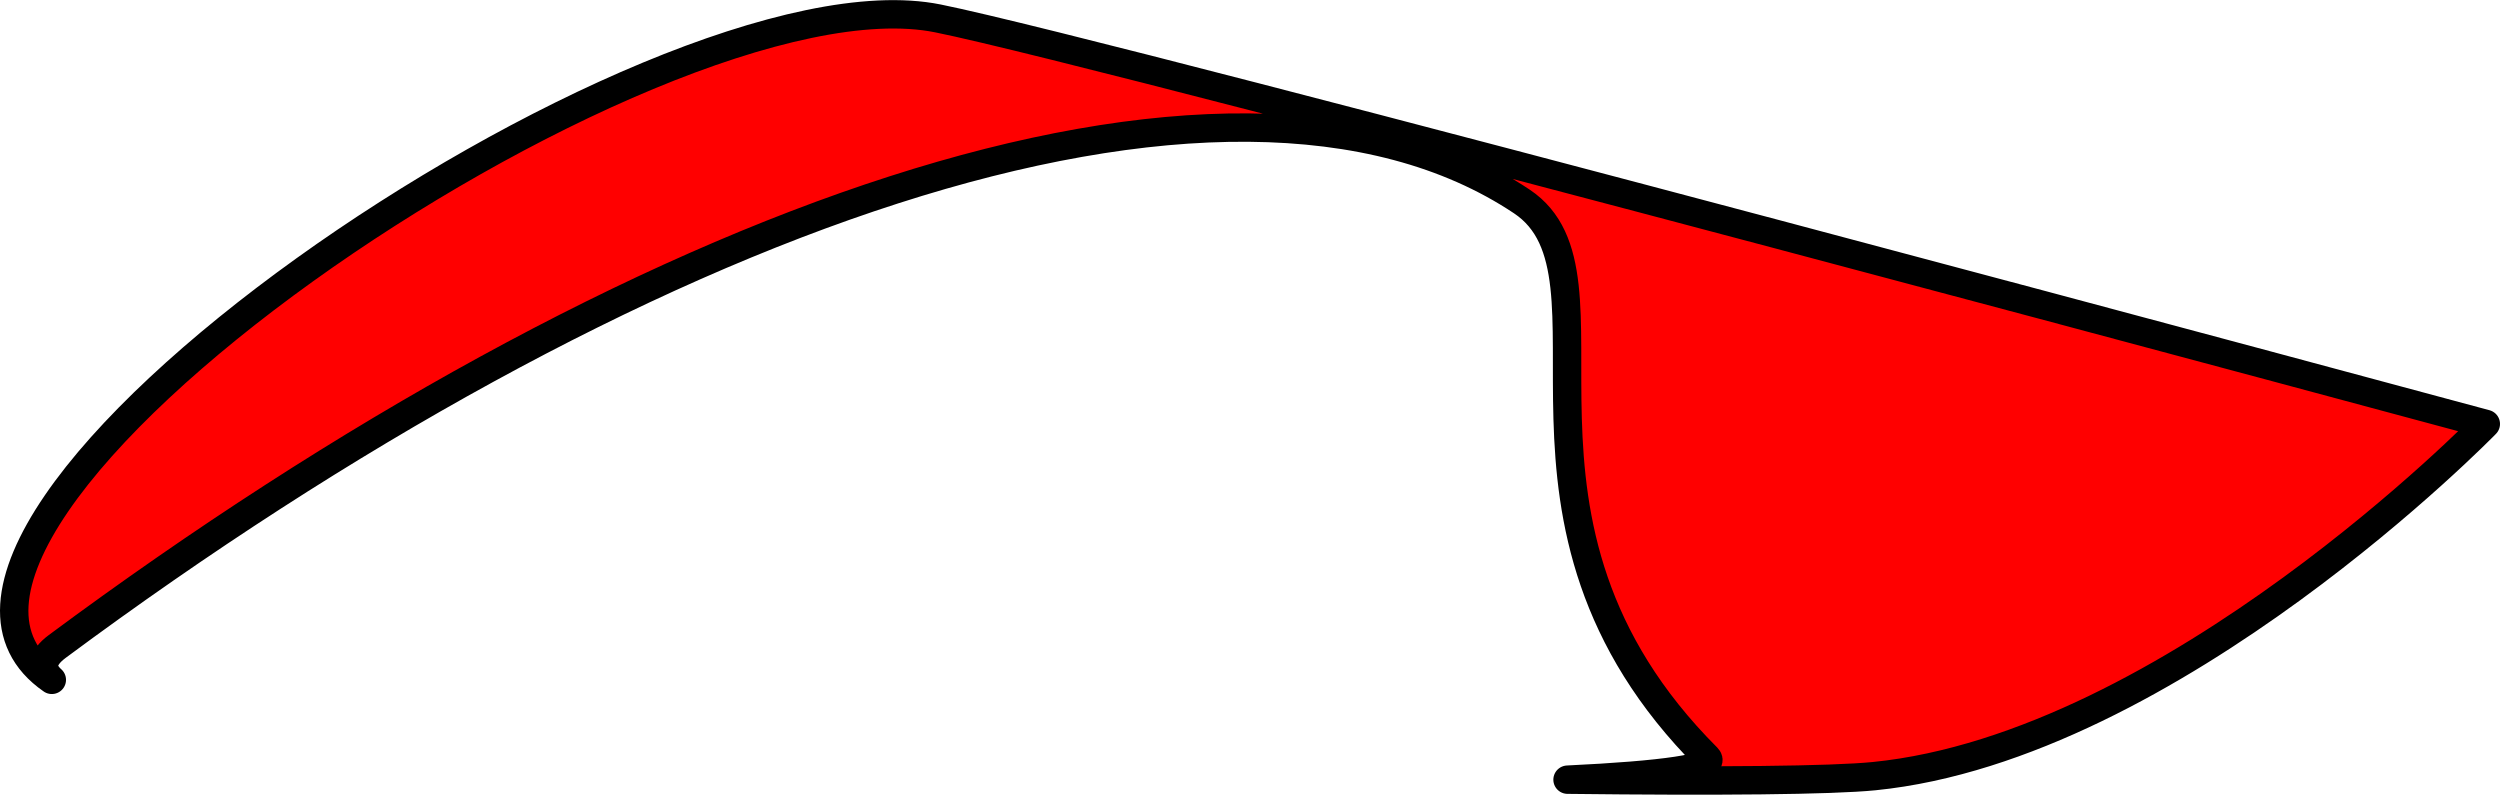 <?xml version="1.0" encoding="UTF-8" standalone="no"?>
<!-- Created with Inkscape (http://www.inkscape.org/) -->

<svg width="176" height="56.249" viewBox="0 0 176 56.249" version="1.1" id="svg1" xmlns="http://www.w3.org/2000/svg">
    <g id="layer1" transform="translate(-653.996,-70.381)">
        <path style="fill:#ff0000;stroke:#000000;stroke-width:1.999;stroke-linecap:round;stroke-linejoin:round" d="M 764.351,125.27 C 774.95,125.395 782.927,125.322 785.93,125.022 C 806.909,122.924 828.997,100.226 828.997,100.226 C 828.997,100.226 732.56,74.205 720.024,71.677 C 699.956,67.631 641.997,107.417 657.644,118.242 C 656.826,117.515 656.897,116.73 658.033,115.886 C 698.491,85.87 740.246,70.64 761.134,84.565 C 768.964,89.785 757.548,107.08 774.184,123.717 C 774.898,124.431 771.046,124.953 764.351,125.27"/>
        
    </g>
</svg>
